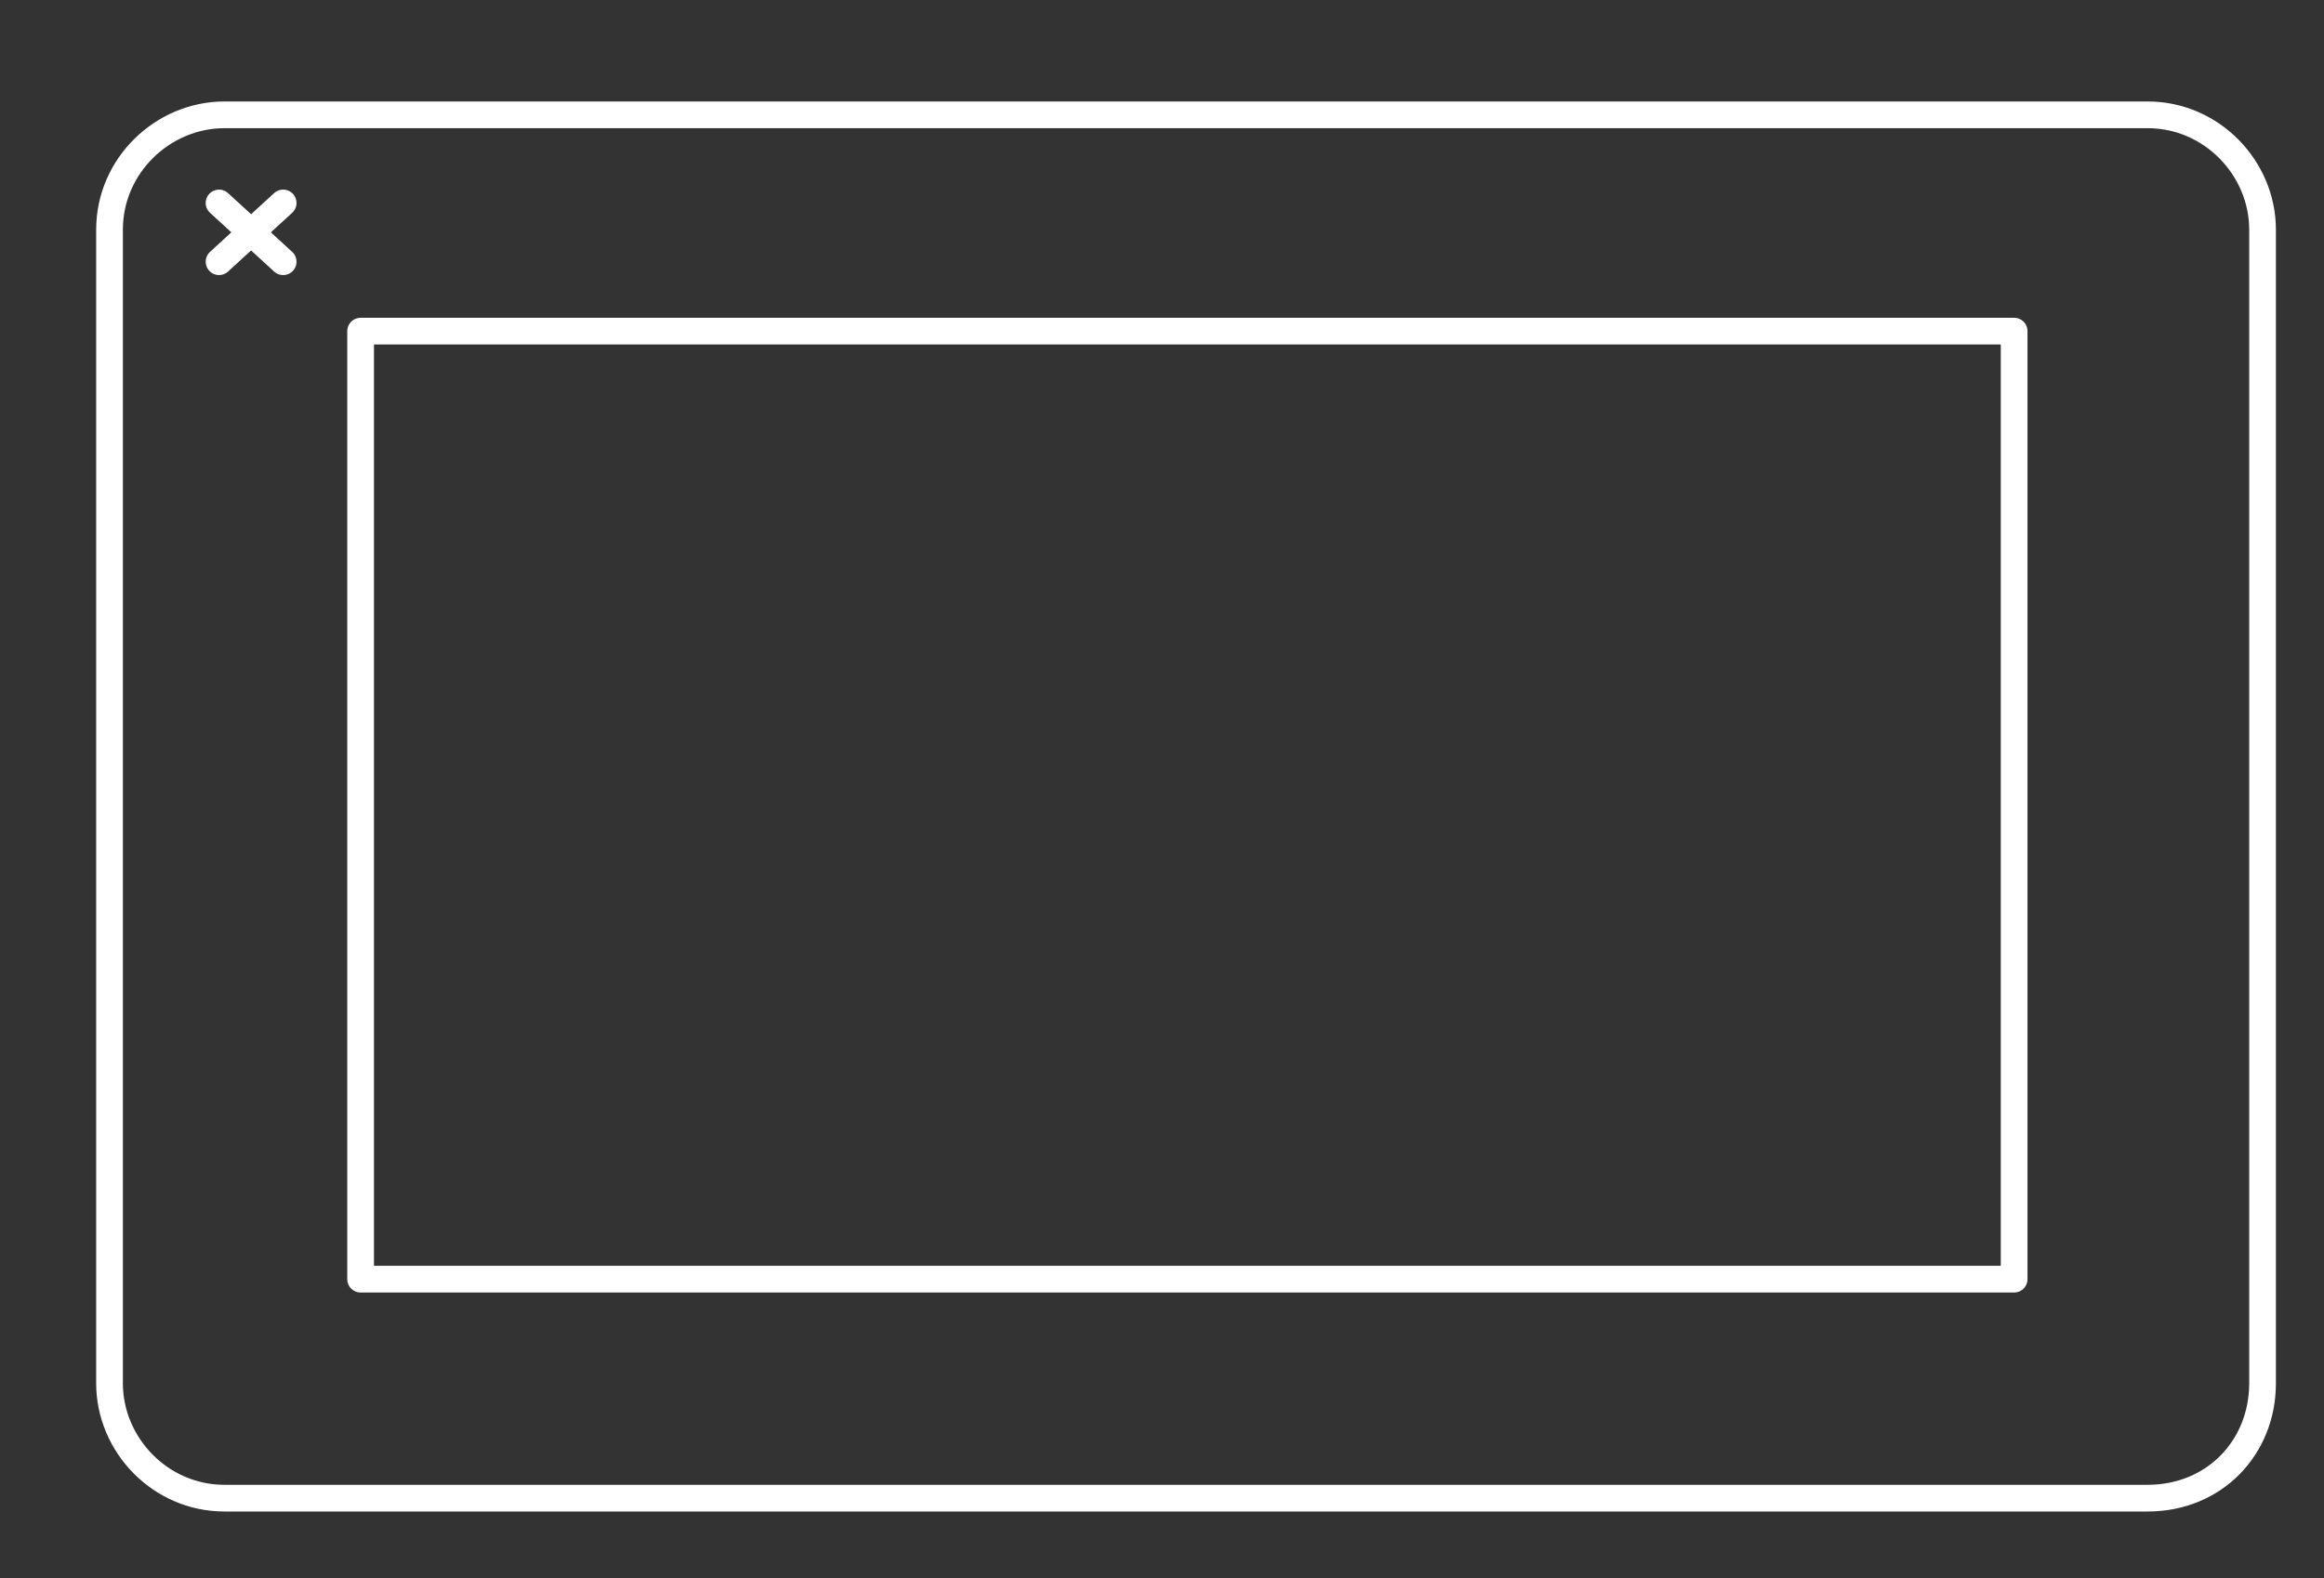 <?xml version="1.0" encoding="utf-8"?>
<!-- Generator: Adobe Illustrator 26.1.0, SVG Export Plug-In . SVG Version: 6.00 Build 0)  -->
<svg version="1.1" id="Livello_1" xmlns="http://www.w3.org/2000/svg" xmlns:xlink="http://www.w3.org/1999/xlink" x="0px" y="0px"
	 width="87px" height="59.1px" viewBox="0 0 87 59.1" style="enable-background:new 0 0 87 59.1;" xml:space="preserve">
<rect x="0" y="0" width="87" height="59.1" fill="#333333" stroke="none"/>
<style type="text/css">
	.st0{fill:none;stroke:#FFFFFF;stroke-linecap:round;stroke-linejoin:round;stroke-miterlimit:10;}
</style>
<g>
	<path class="st0" d="M80.4,56.1H8.4c-2.4,0-4.3-2-4.3-4.3V8.6c0-2.4,2-4.3,4.3-4.3h72c2.4,0,4.3,2,4.3,4.3v43.2
		C84.7,54.2,82.9,56.1,80.4,56.1z"/>
	<rect x="13.5" y="12.4" class="st0" width="61.9" height="35.5"/>
	<line class="st0" x1="10.6" y1="9.8" x2="8.2" y2="7.6"/>
	<line class="st0" x1="8.2" y1="9.8" x2="10.6" y2="7.6"/>
</g>
</svg>
